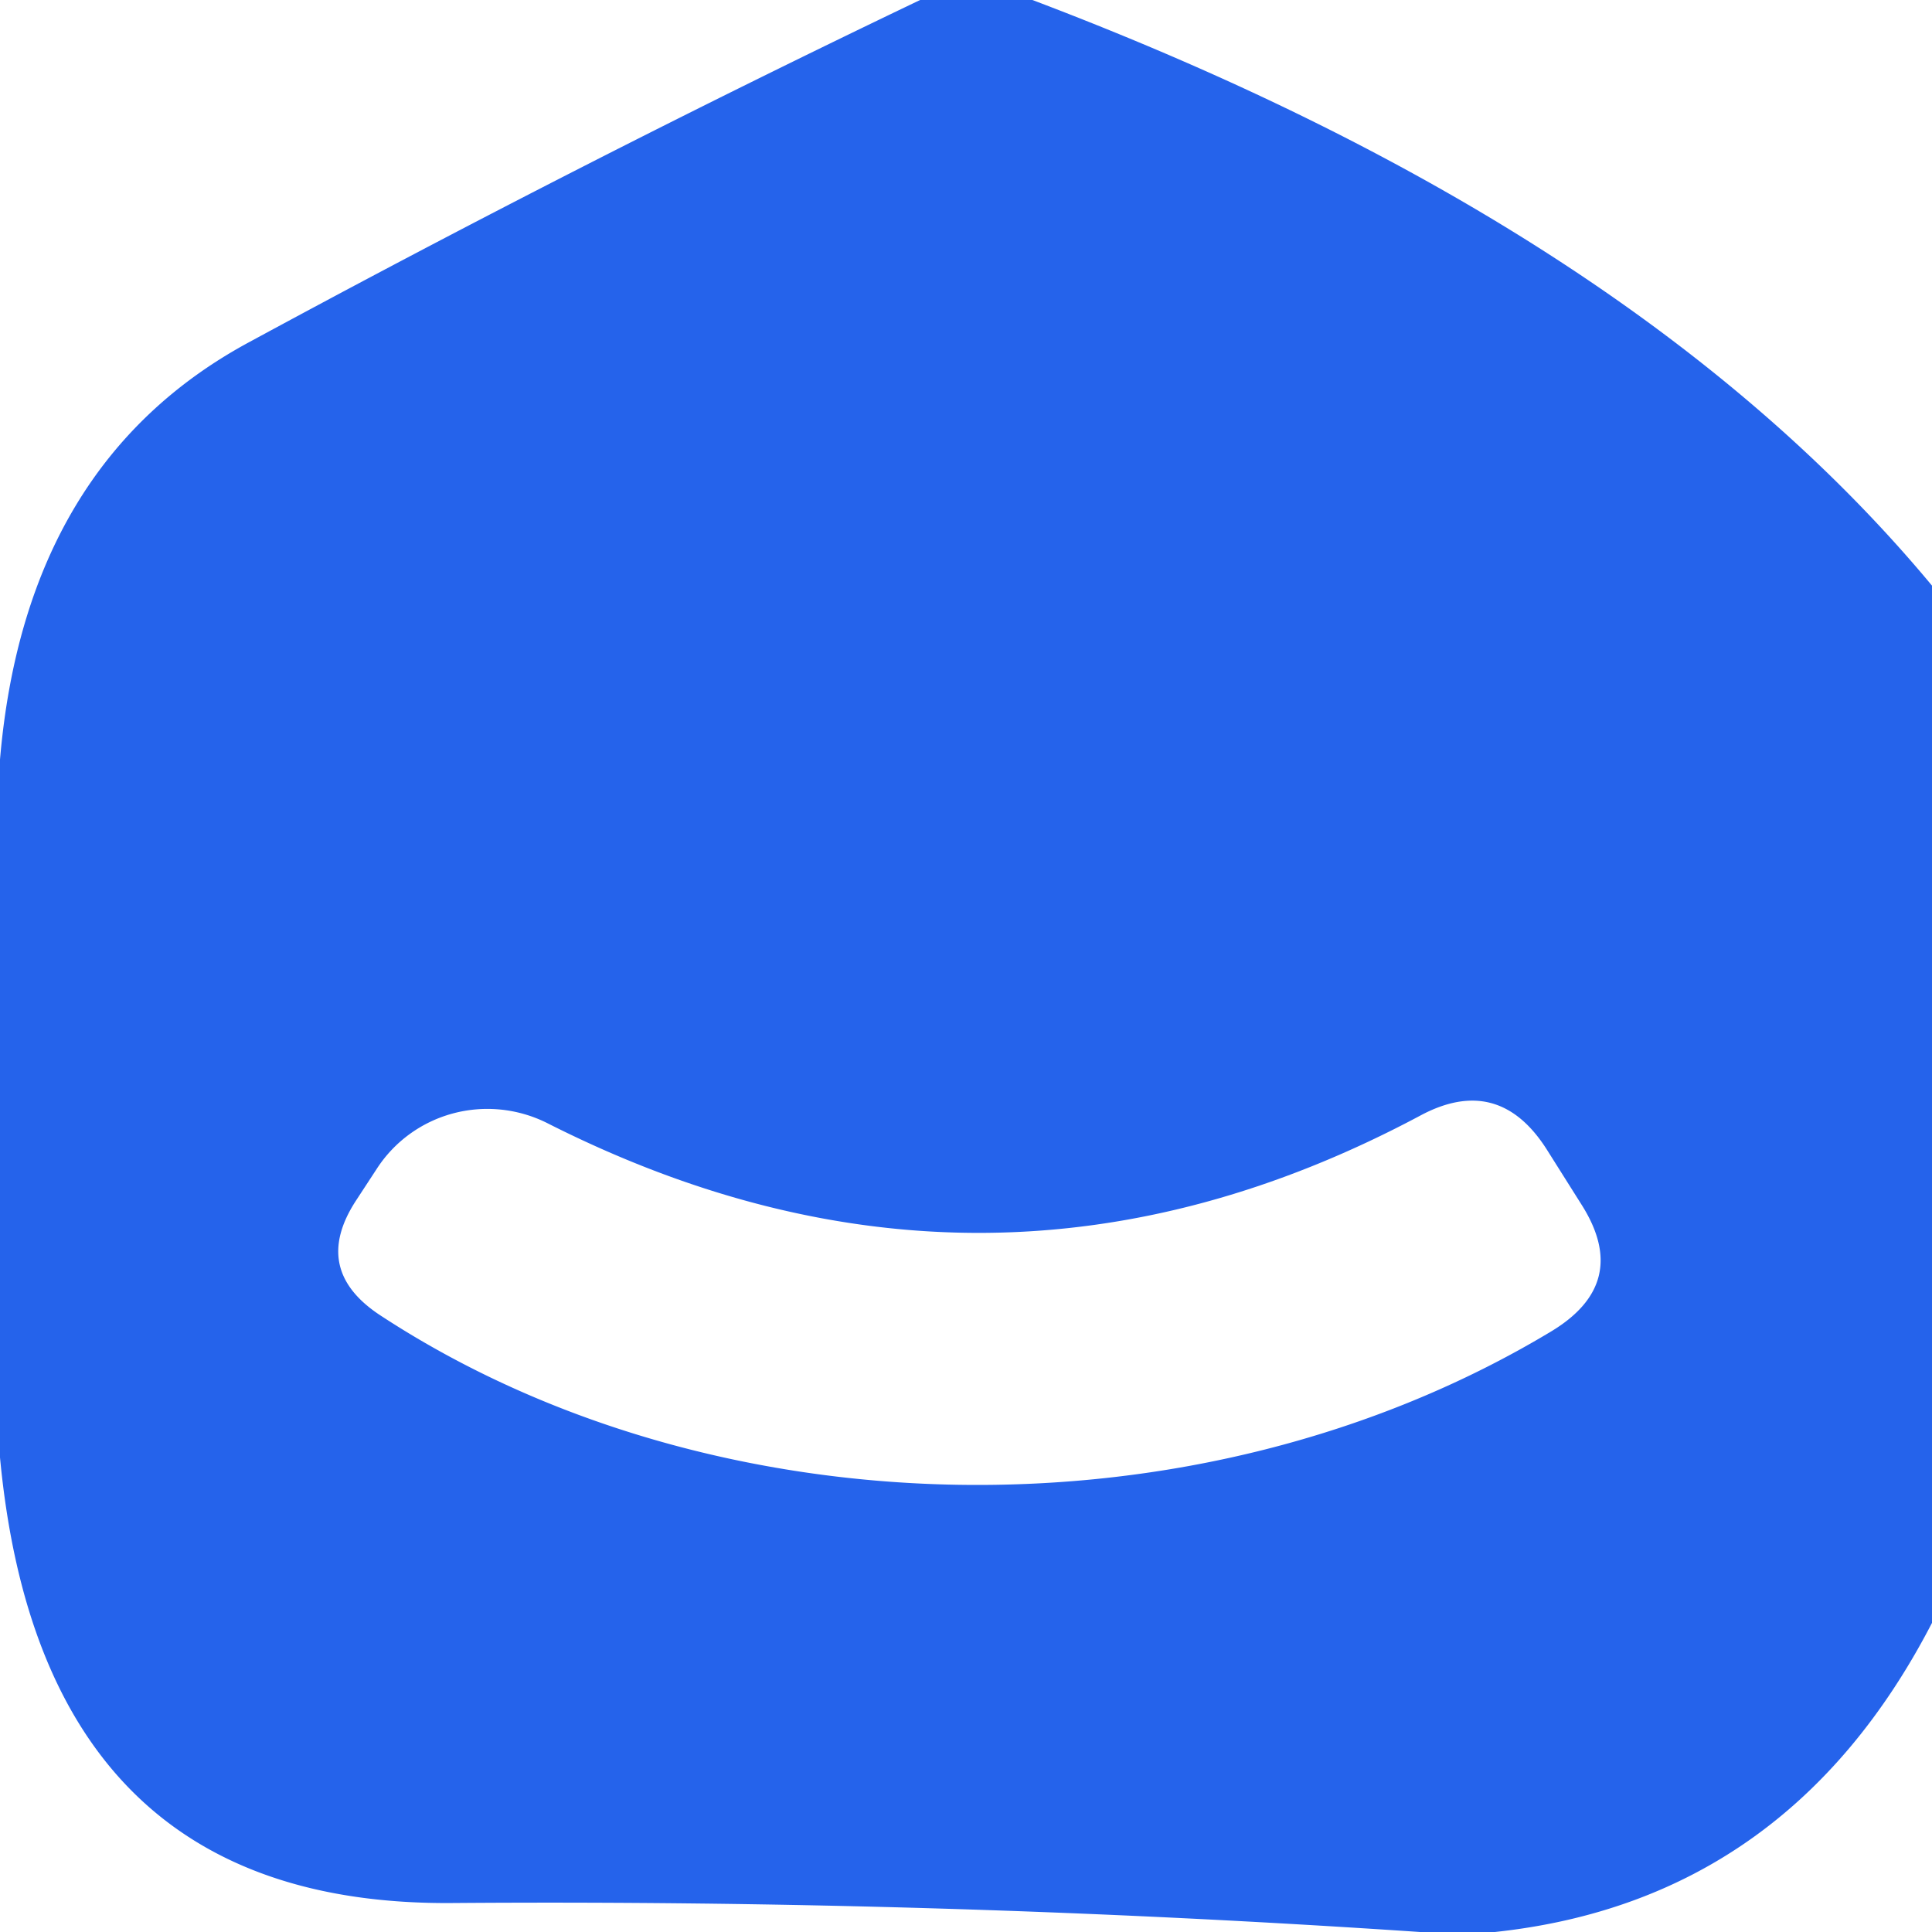 <?xml version="1.0" encoding="UTF-8" standalone="no"?>
<!DOCTYPE svg PUBLIC "-//W3C//DTD SVG 1.1//EN" "http://www.w3.org/Graphics/SVG/1.1/DTD/svg11.dtd">
<svg xmlns="http://www.w3.org/2000/svg" version="1.1" viewBox="0.00 0.00 16.00 16.00">
<path fill="#2563eb" d="
  M 7.62 0.00
  L 8.55 0.00
  Q 13.54 1.89 16.00 4.85
  L 16.00 13.44
  Q 14.81 15.74 12.38 16.00
  L 11.76 16.00
  Q 7.76 15.73 3.75 15.76
  Q 0.35 15.79 0.00 12.07
  L 0.00 6.29
  Q 0.21 3.83 2.07 2.83
  Q 4.82 1.34 7.62 0.00
  Z
  M 3.16 10.90
  C 5.90 12.69 9.91 12.79 12.84 11.03
  Q 13.51 10.63 13.10 9.98
  L 12.81 9.52
  Q 12.41 8.89 11.76 9.24
  Q 8.18 11.15 4.53 9.30
  A 1.10 1.09 29.7 0 0 3.12 9.68
  L 2.95 9.94
  Q 2.57 10.52 3.16 10.90
  Z"
/>
</svg>
